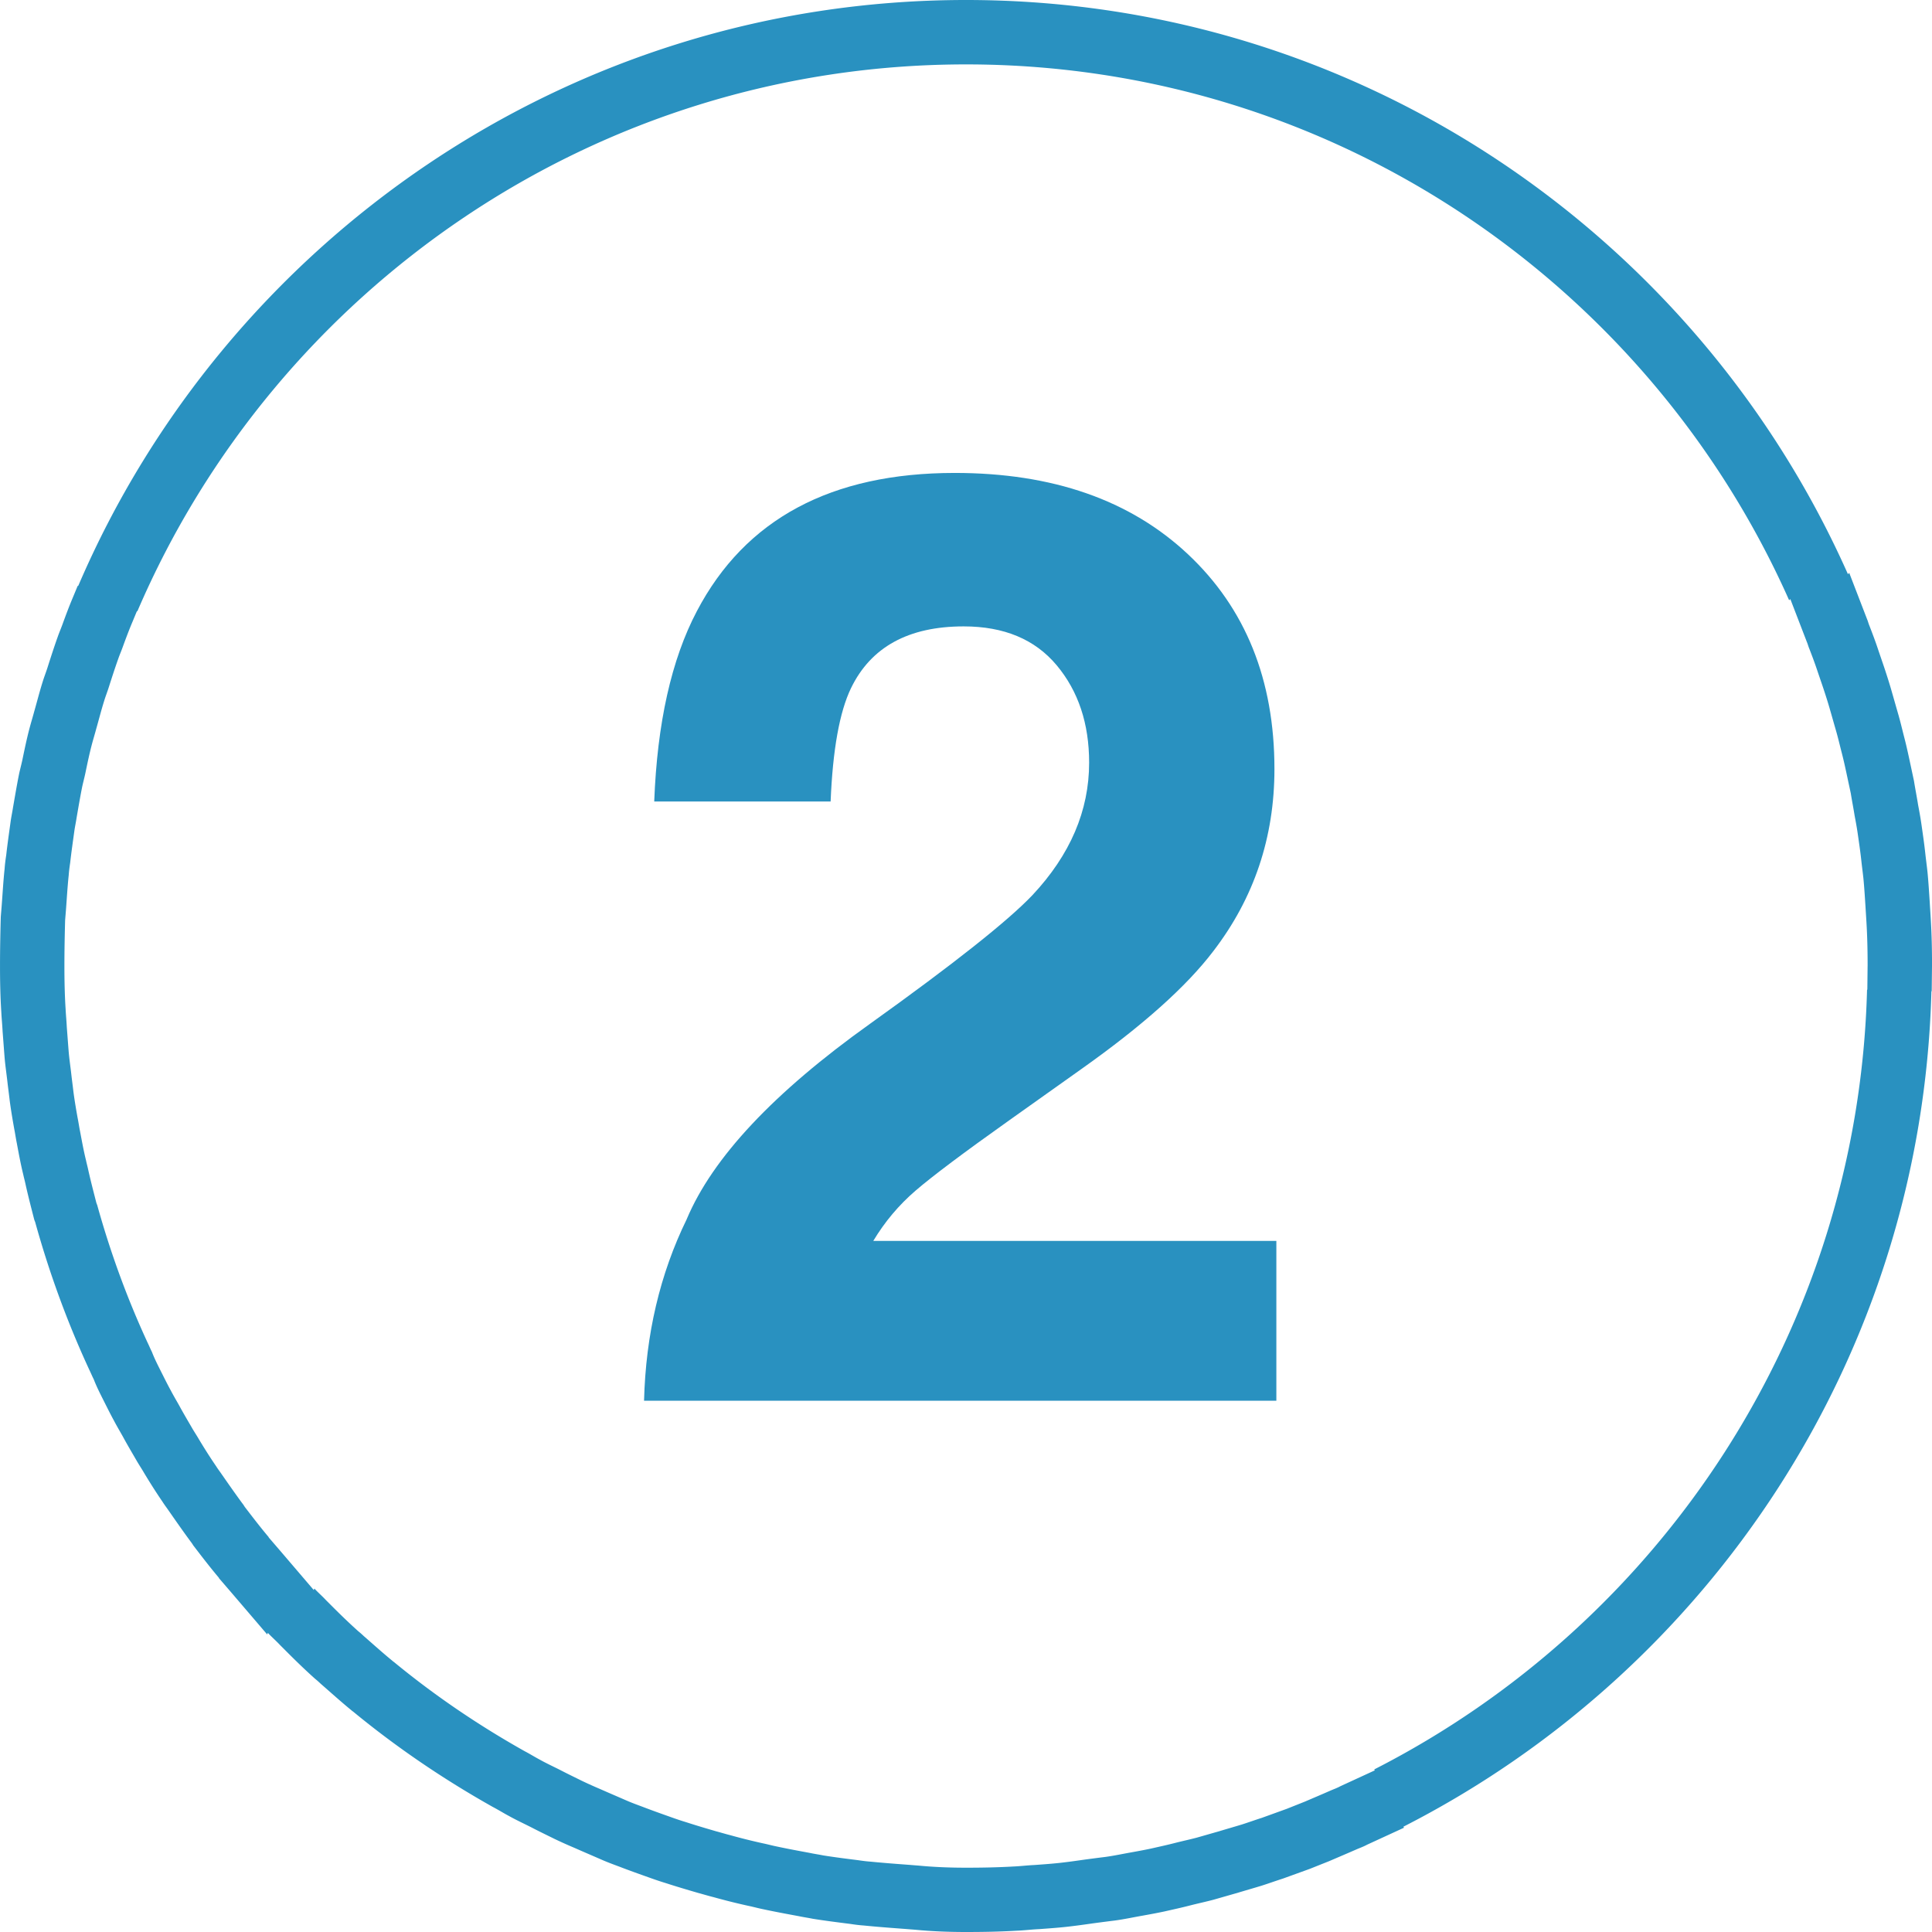 <svg xmlns="http://www.w3.org/2000/svg" width="120" height="120">
  <g fill="#2991C0" fill-rule="evenodd">
    <path fill-rule="nonzero" d="M120 60l-.018 1.561-.019.019c-.6 22.64-13.776 42.182-32.798 51.881l.042.061-2.302 1.059c-.22.122-.459.202-.68.3-.558.244-1.12.483-1.678.722-.399.159-.802.319-1.2.478-.558.202-1.102.399-1.659.6-.441.141-.881.3-1.322.441-.52.159-1.022.3-1.542.459-.502.141-.98.281-1.481.422-.459.122-.923.22-1.402.342-.544.141-1.083.258-1.622.38-.459.098-.9.178-1.341.258-.563.098-1.12.22-1.702.3a138.777 138.777 0 0 0-1.378.178c-.558.08-1.12.159-1.678.22-.558.061-1.12.099-1.678.141-.46.019-.924.08-1.402.098-1.041.061-2.081.08-3.141.08-1.078 0-2.142-.042-3.159-.141-.258-.019-.52-.042-.778-.061-.82-.061-1.617-.122-2.419-.202-.281-.019-.558-.056-.839-.099-.778-.098-1.561-.197-2.32-.319-.3-.061-.577-.099-.858-.159-.759-.141-1.519-.281-2.259-.441-.3-.061-.581-.141-.881-.202a40.385 40.385 0 0 1-2.161-.539c-.323-.08-.642-.178-.942-.258-.68-.197-1.359-.398-2.039-.619-.342-.103-.68-.22-1.022-.342-.619-.22-1.242-.441-1.861-.68-.38-.141-.759-.281-1.12-.441-.558-.244-1.12-.483-1.659-.722a28.866 28.866 0 0 1-1.242-.558c-.483-.239-.942-.459-1.402-.698-.478-.244-.961-.464-1.42-.722-.338-.178-.656-.38-.998-.558-3.061-1.72-5.981-3.698-8.7-5.939-.037-.019-.061-.042-.08-.061-.661-.539-1.28-1.101-1.922-1.659a5.502 5.502 0 0 0-.361-.319c-.581-.52-1.163-1.083-1.72-1.641l-.441-.441c-.239-.258-.52-.501-.759-.759l-.042.098-2.241-2.62-.759-.881v-.019c-.558-.661-1.078-1.341-1.598-2.02-.056-.099-.117-.178-.178-.258-.483-.656-.942-1.317-1.402-1.978-.099-.141-.22-.3-.319-.459-.398-.581-.778-1.181-1.139-1.781-.141-.244-.3-.483-.441-.722-.3-.52-.6-1.022-.881-1.542-.178-.319-.38-.656-.558-.998-.22-.399-.417-.802-.619-1.2-.22-.441-.459-.9-.637-1.369-.103-.202-.183-.398-.281-.6-1.359-2.939-2.48-6-3.361-9.178-.037-.08-.061-.159-.08-.239-.178-.698-.361-1.397-.52-2.119-.042-.202-.098-.399-.141-.6-.159-.642-.277-1.298-.398-1.941-.061-.3-.099-.581-.159-.881-.103-.577-.202-1.158-.281-1.758-.042-.38-.098-.778-.141-1.158-.056-.502-.136-1.022-.178-1.542-.042-.539-.08-1.059-.122-1.598-.019-.398-.061-.802-.08-1.2-.061-.938-.08-1.898-.08-2.859 0-1.022.019-2.02.047-3.042.019-.258.042-.502.061-.759.056-.741.098-1.5.178-2.241.019-.281.056-.558.099-.839.08-.722.183-1.421.281-2.142.042-.281.098-.539.141-.82.122-.698.239-1.402.38-2.1.061-.277.141-.577.202-.858.141-.68.281-1.359.459-2.02.08-.3.178-.619.258-.919.178-.619.338-1.256.539-1.898.099-.324.22-.624.319-.942.197-.619.399-1.242.619-1.861.098-.281.22-.558.319-.839.197-.539.399-1.078.619-1.598l.3-.722.042-.019C14.039 15 35.302-0 60.001-0c24.421 0 45.44 14.658 54.778 35.663l.08-.08 1.102 2.859c.061.141.098.3.159.441.178.459.361.942.52 1.42.141.422.281.82.422 1.242.159.483.319.98.459 1.481.122.422.239.839.361 1.261.141.478.258.98.38 1.458.117.441.22.9.319 1.359l.3 1.402c.08.501.178.998.258 1.5.08.417.159.858.22 1.298.08.558.159 1.101.22 1.659.042.399.099.802.141 1.2.061.619.099 1.256.141 1.898.019.338.042.656.061.999.061.98.08 1.959.08 2.939zm-3.999 0c0-.914-.018-1.829-.074-2.743-.018-.319-.039-.617-.057-.932-.039-.599-.074-1.194-.131-1.772-.039-.372-.092-.748-.131-1.12-.057-.521-.131-1.028-.206-1.549-.057-.411-.131-.823-.206-1.212-.074-.468-.166-.932-.241-1.4-.092-.429-.188-.879-.28-1.308-.092-.429-.188-.858-.297-1.269-.114-.446-.223-.914-.354-1.361-.114-.394-.223-.783-.337-1.177-.131-.468-.28-.932-.429-1.383-.131-.394-.263-.766-.394-1.159-.149-.446-.319-.897-.486-1.326-.057-.131-.092-.28-.149-.411l-1.028-2.669-.074.074C102.412 17.68 82.794 4 60.001 4c-23.052 0-42.897 14-51.463 33.954l-.039.018-.28.674c-.206.486-.394.989-.578 1.492-.092.263-.206.521-.297.783-.206.578-.394 1.159-.578 1.737-.092.297-.206.578-.297.879-.188.599-.337 1.194-.503 1.772-.074.28-.166.578-.241.858-.166.617-.297 1.251-.429 1.886-.057.263-.131.542-.188.801-.131.652-.241 1.308-.354 1.96-.039.263-.092.503-.131.766-.092.674-.188 1.326-.263 1.999-.039.263-.074.521-.092.783-.074.691-.114 1.4-.166 2.091-.018.241-.039.468-.057.709-.026.954-.044 1.886-.044 2.84 0 .897.018 1.794.074 2.669.018.372.057.748.074 1.12.039.503.074.989.114 1.492.039.486.114.971.166 1.44.039.354.092.726.131 1.081.074.56.166 1.103.263 1.641.057.28.092.542.149.822.114.599.223 1.212.372 1.811.039.188.092.372.131.56.149.674.319 1.326.486 1.978.018.074.039.149.074.223.823 2.966 1.868 5.823 3.137 8.566.092.188.166.372.262.56.166.438.389.866.595 1.278.188.372.372.748.578 1.12.166.319.354.634.521.932.263.486.542.954.823 1.439.131.223.28.446.411.674.337.56.691 1.12 1.063 1.663.092.149.206.297.297.429.429.617.858 1.234 1.308 1.846.057.074.114.149.166.241.486.634.971 1.269 1.492 1.886v.018l.709.823 2.091 2.446.039-.092c.223.241.486.468.709.709l.411.411c.521.521 1.063 1.046 1.606 1.531.114.092.223.188.337.297.599.521 1.177 1.046 1.794 1.549.018.018.039.039.074.057 2.537 2.091 5.263 3.938 8.12 5.543.319.166.617.354.932.521.429.241.879.446 1.326.674.429.223.858.429 1.308.652.394.188.766.354 1.159.521.503.223 1.028.446 1.549.674.337.149.691.28 1.046.411.578.223 1.159.429 1.737.634.319.114.634.223.954.319.634.206 1.269.394 1.903.578.28.074.578.166.879.241a37.693 37.693 0 0 0 2.017.503c.28.057.542.131.823.188.691.149 1.4.28 2.109.411.263.057.521.092.801.149.709.114 1.439.206 2.166.297.263.039.521.074.783.092.748.074 1.492.131 2.257.188.241.018.486.04.726.057.949.092 1.942.131 2.949.131.989 0 1.96-.018 2.931-.074.446-.018.879-.074 1.308-.092.521-.039 1.046-.074 1.566-.131.521-.057 1.046-.131 1.566-.206a129.525 129.525 0 0 1 1.286-.166c.542-.074 1.063-.188 1.588-.28.411-.074.823-.149 1.251-.241.503-.114 1.006-.223 1.514-.354.446-.114.879-.206 1.308-.319.468-.131.914-.263 1.383-.394.486-.149.954-.28 1.439-.429.411-.131.823-.28 1.234-.411.521-.188 1.028-.372 1.549-.56.372-.149.748-.297 1.12-.446.521-.223 1.046-.446 1.566-.674.206-.092.429-.166.634-.28l2.148-.989-.039-.057c17.754-9.052 30.052-27.291 30.612-48.422l.018-.018.016-1.456z"/>
    <path d="M42.652 75.728c1.608-3.823 5.405-7.871 11.391-12.142 5.194-3.718 8.556-6.381 10.085-7.989 2.347-2.505 3.52-5.247 3.52-8.227 0-2.426-.672-4.443-2.017-6.051-1.345-1.608-3.269-2.413-5.774-2.413-3.428 0-5.761 1.279-7 3.837-.712 1.476-1.134 3.823-1.266 7.04H40.635c.185-4.878 1.068-8.82 2.65-11.826 3.006-5.722 8.345-8.582 16.018-8.582 6.064 0 10.89 1.681 14.476 5.043 3.586 3.362 5.379 7.811 5.379 13.348 0 4.245-1.266 8.016-3.797 11.312-1.661 2.188-4.39 4.628-8.187 7.317l-4.509 3.204c-2.821 2.004-4.753 3.454-5.794 4.351-1.042.896-1.918 1.938-2.63 3.125h25.036V87h-39.274c.105-4.113.989-7.871 2.65-11.272z"/>
  </g>
</svg>
